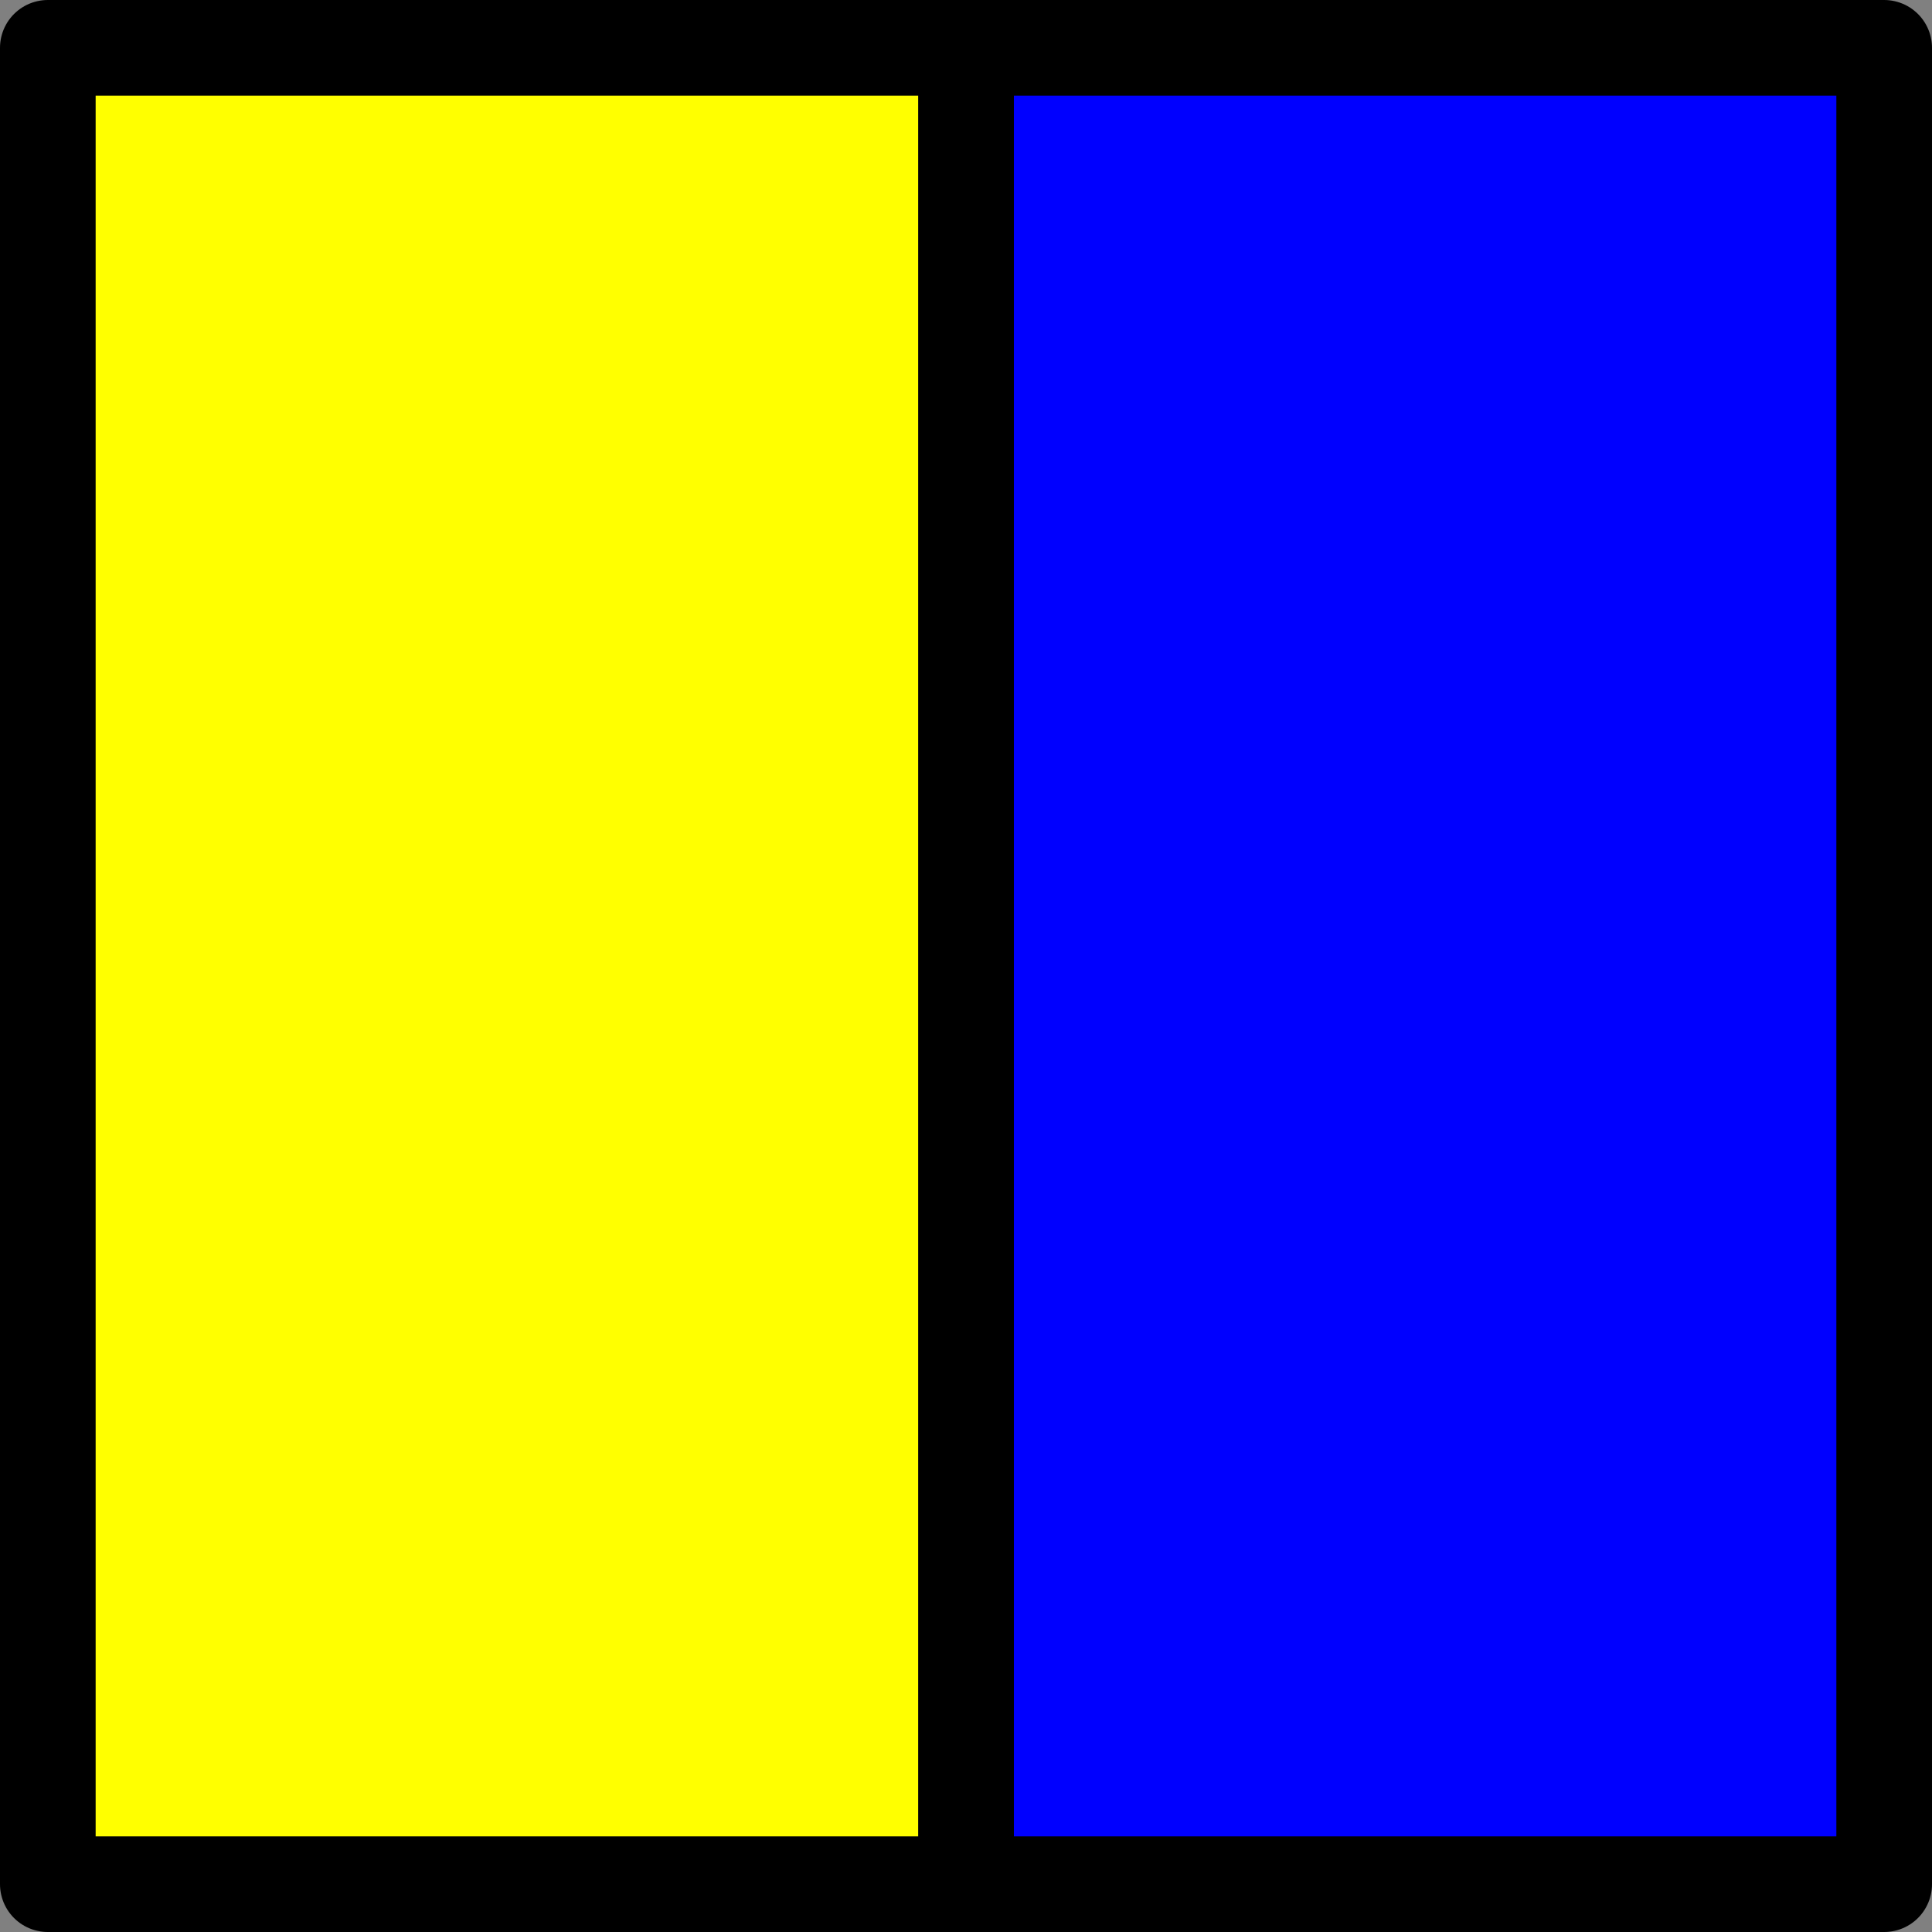 <?xml version="1.0" encoding="UTF-8" standalone="no"?>
<svg
   xmlns="http://www.w3.org/2000/svg"
   width="101"
   height="101"
   version="1.0">
  <rect width="100%" height="100%" fill="#808080" stroke="none"/>
  <defs />
  <g>
    <rect
       style="fill:#0000ff;fill-opacity:1;stroke:#000000;stroke-width:5;stroke-linecap:butt;stroke-linejoin:round;stroke-miterlimit:4;stroke-dasharray:none;stroke-opacity:1"
       width="48"
       height="96"
       x="50.5"
       y="2.5" />
    <rect
       style="fill:#ffff00;fill-opacity:1;stroke:#000000;stroke-width:5;stroke-linecap:butt;stroke-linejoin:round;stroke-miterlimit:4;stroke-dasharray:none;stroke-opacity:1"
       width="48"
       height="96"
       x="2.5"
       y="2.5" />
  </g>
</svg>
